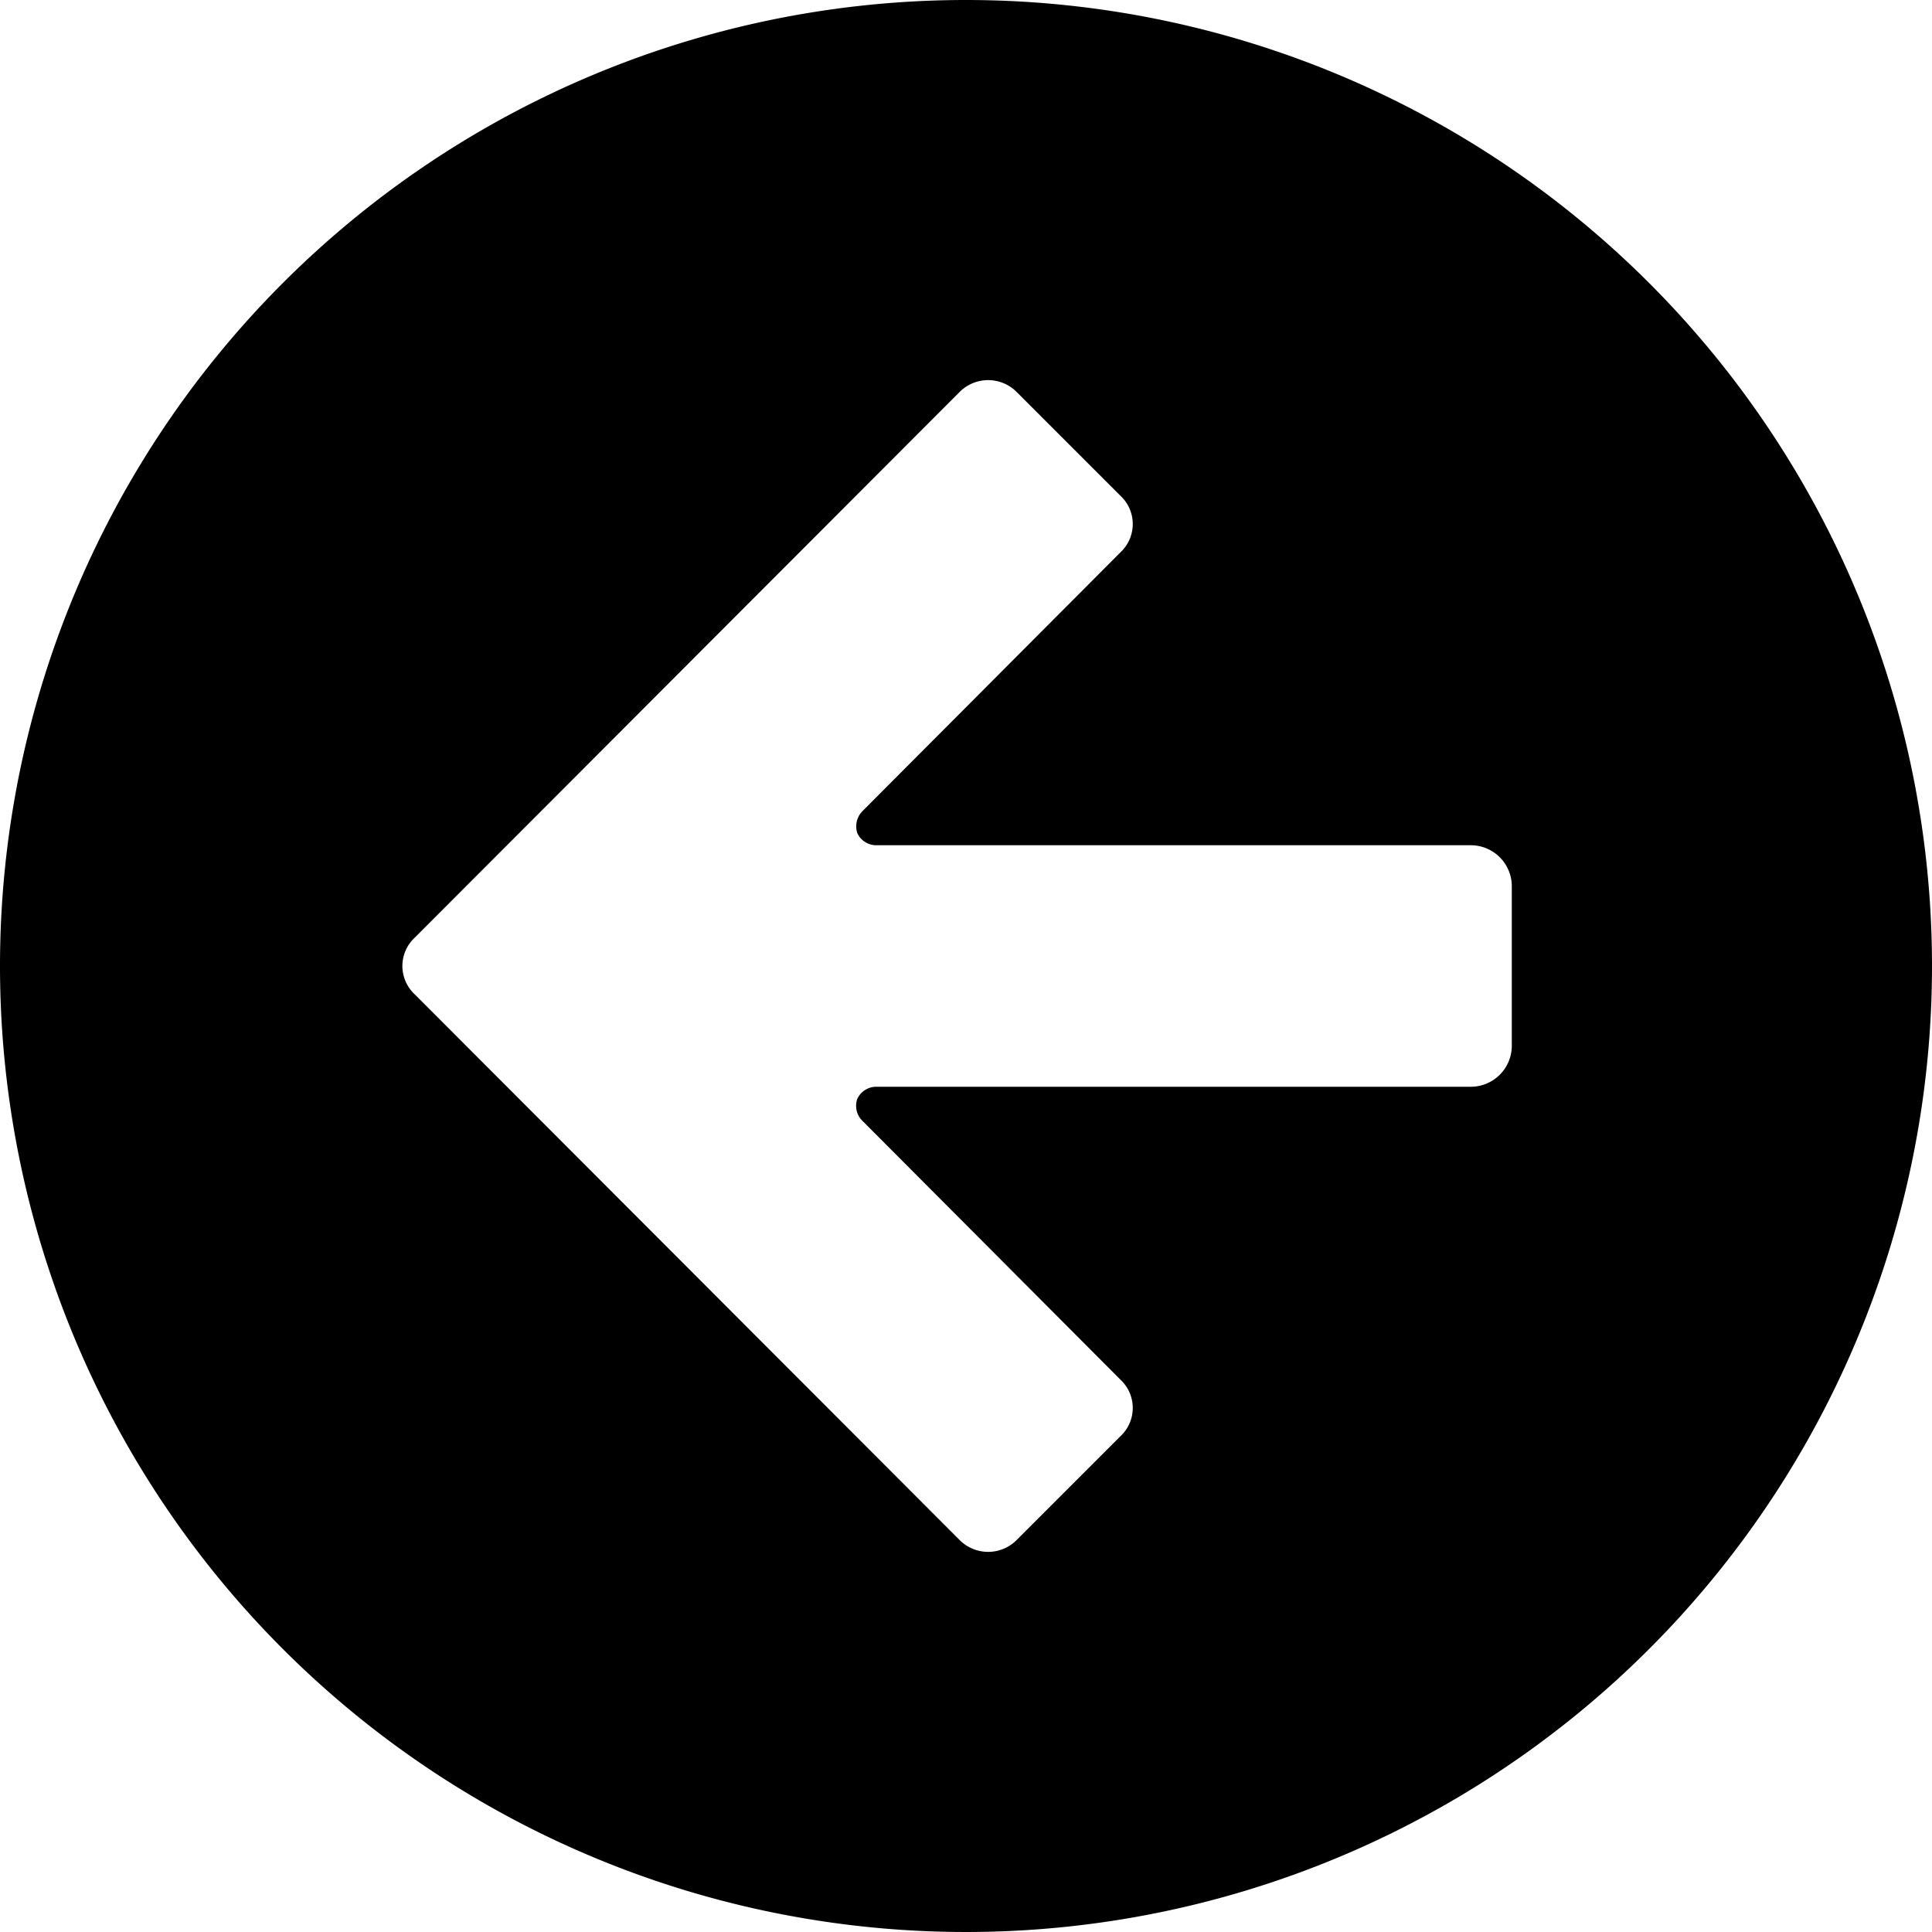 <svg xmlns="http://www.w3.org/2000/svg" viewBox="0 0 24 24"><path d="M12 0a12 12 0 1 0 12 12A12 12 0 0 0 12 0Zm6.78 13a0.51 0.51 0 0 1 -0.5 0.5h-7.39a0.26 0.26 0 0 0 -0.24 0.15 0.26 0.26 0 0 0 0.06 0.27l3.21 3.22a0.48 0.48 0 0 1 0 0.7l-1.29 1.29a0.5 0.5 0 0 1 -0.71 0l-6.77 -6.78a0.48 0.48 0 0 1 0 -0.7l6.77 -6.78a0.5 0.5 0 0 1 0.71 0l1.29 1.29a0.48 0.48 0 0 1 0 0.7l-3.21 3.22a0.27 0.27 0 0 0 -0.06 0.27 0.26 0.26 0 0 0 0.24 0.15h7.39a0.51 0.51 0 0 1 0.5 0.5Z" fill="#000000" stroke-width="1"></path></svg>